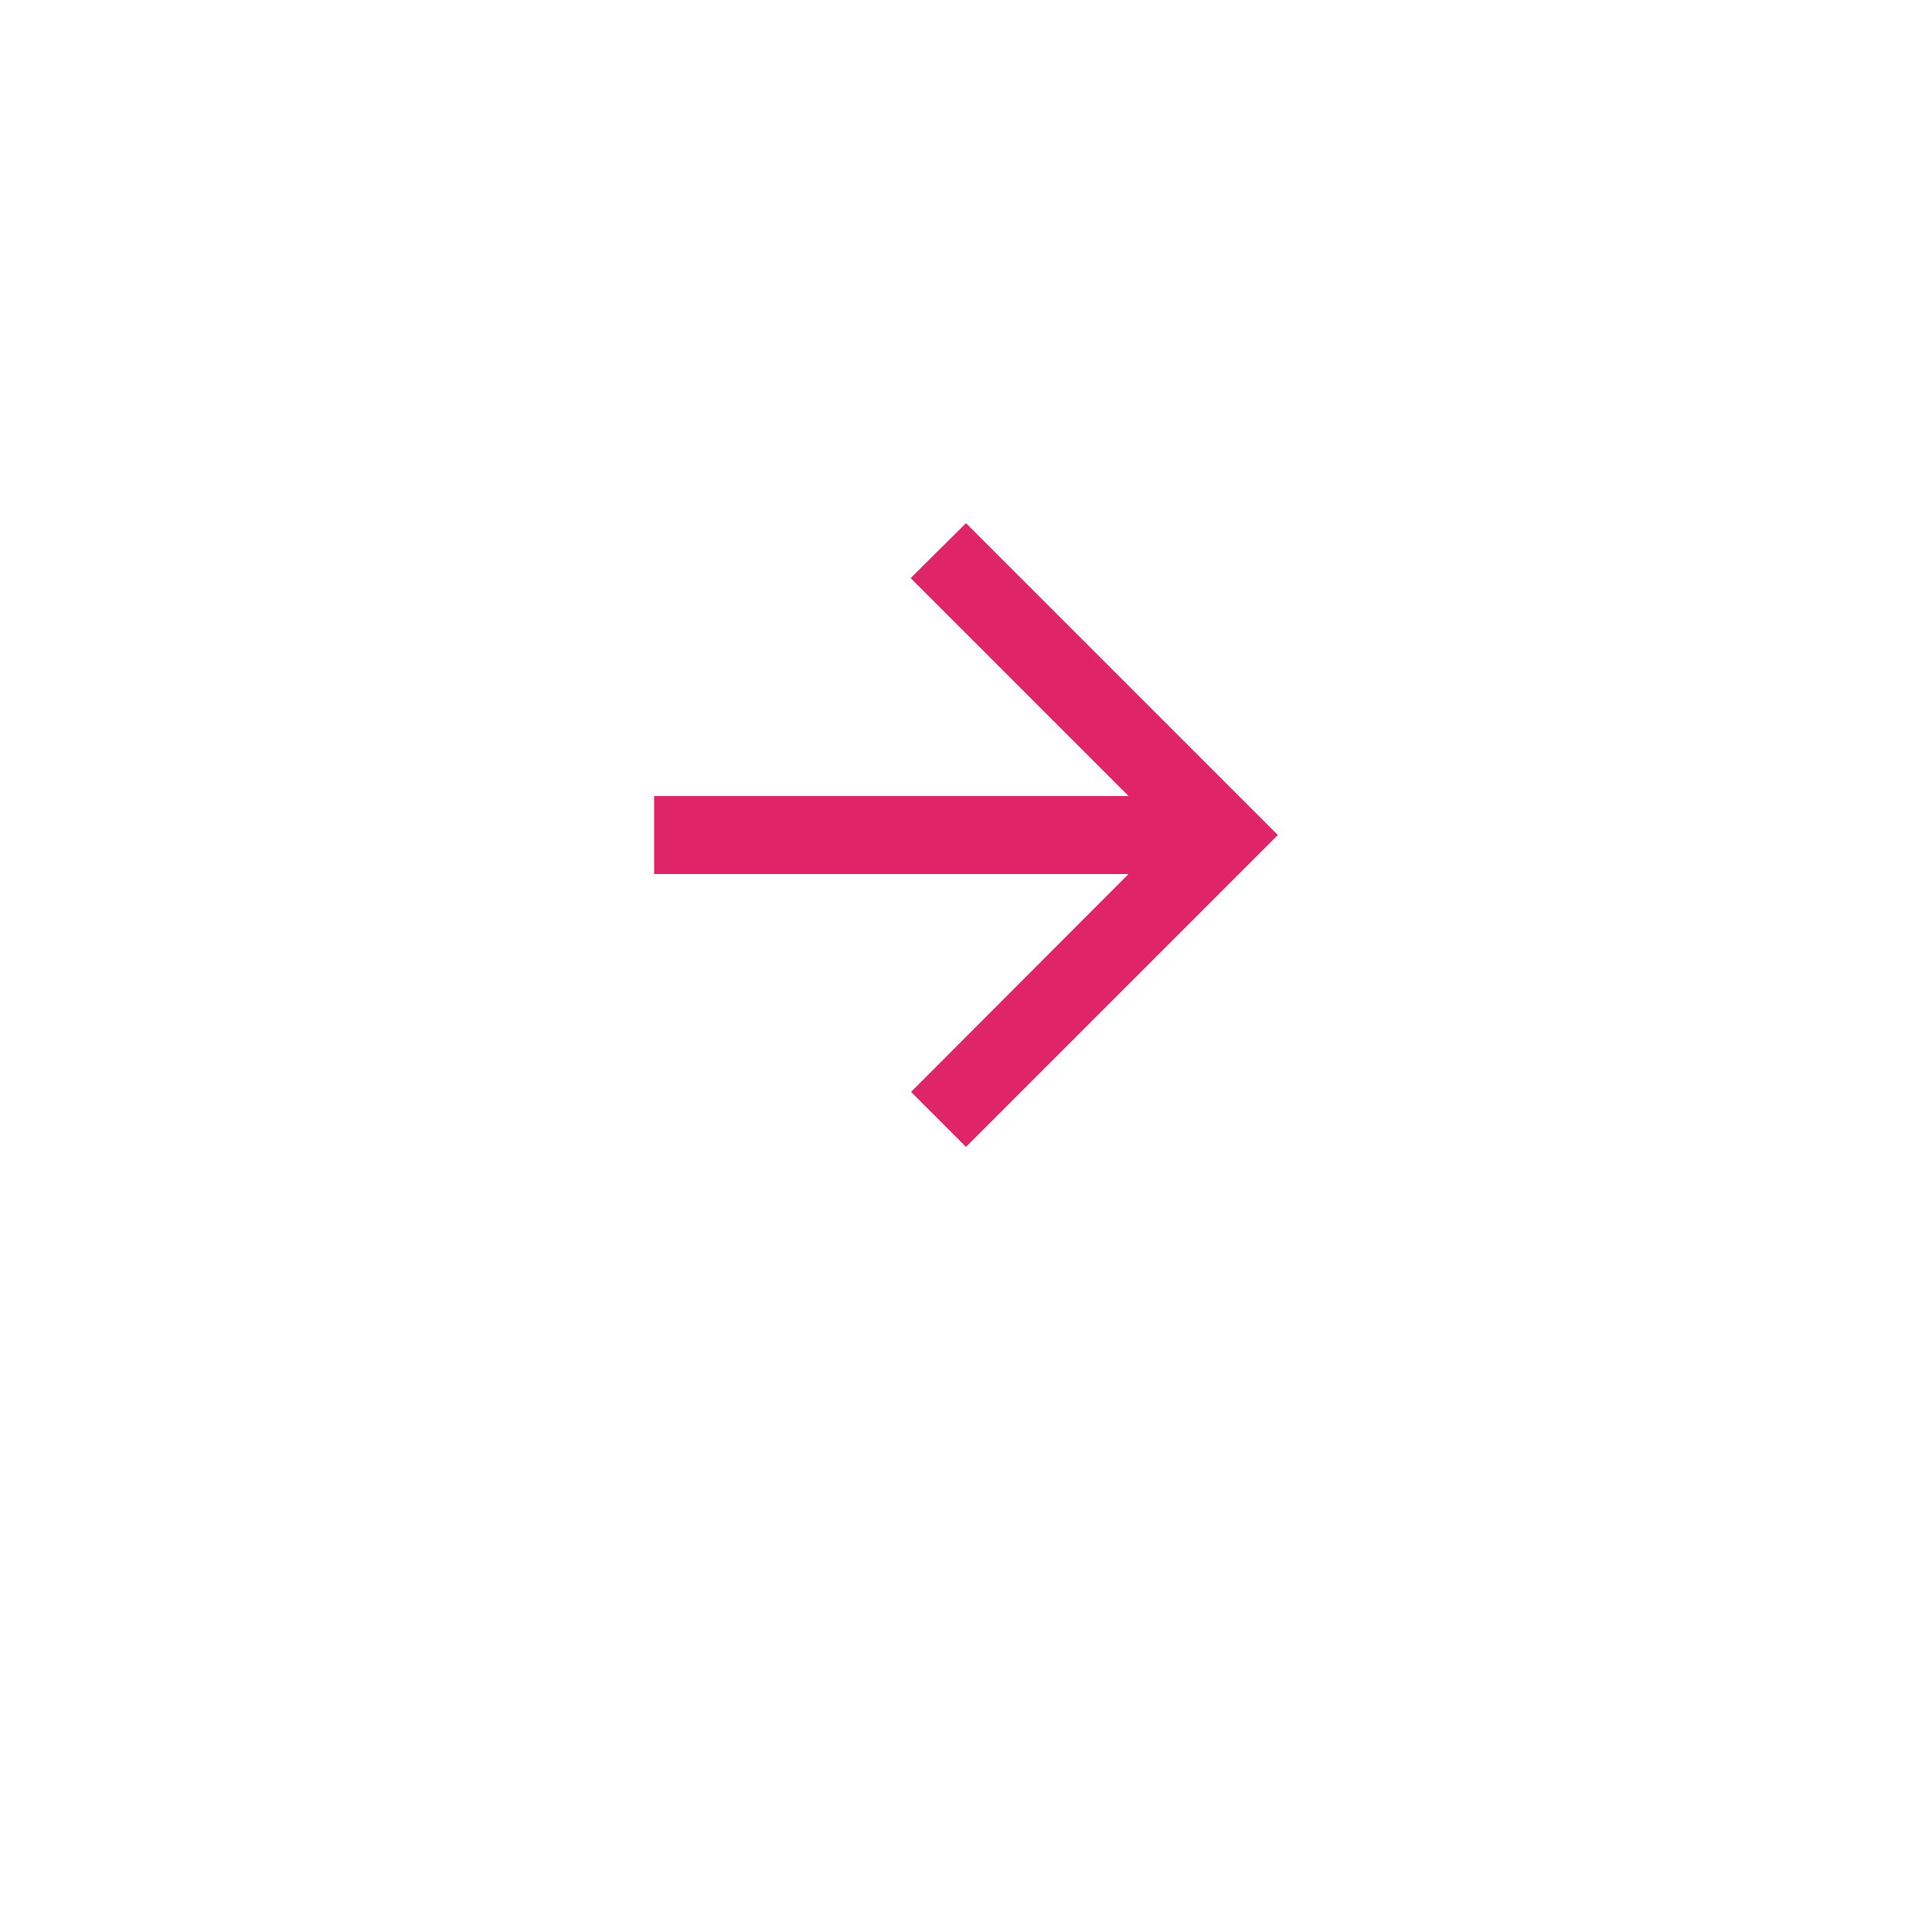 <svg width="59" height="59" viewBox="0 0 59 59" fill="none" xmlns="http://www.w3.org/2000/svg">
<g filter="url(#filter0_d_199_8043)">
<circle cx="29.5" cy="25.5" r="25" fill="white"/>
</g>
<path fill-rule="evenodd" clip-rule="evenodd" d="M19.976 24.309H34.464L27.81 17.655L29.5 15.976L39.024 25.5L29.5 35.024L27.822 33.345L34.464 26.691H19.976V24.309Z" fill="#DF2467"/>
<defs>
<filter id="filter0_d_199_8043" x="0.5" y="0.5" width="58" height="58" filterUnits="userSpaceOnUse" color-interpolation-filters="sRGB">
<feFlood flood-opacity="0" result="BackgroundImageFix"/>
<feColorMatrix in="SourceAlpha" type="matrix" values="0 0 0 0 0 0 0 0 0 0 0 0 0 0 0 0 0 0 127 0" result="hardAlpha"/>
<feOffset dy="4"/>
<feGaussianBlur stdDeviation="2"/>
<feComposite in2="hardAlpha" operator="out"/>
<feColorMatrix type="matrix" values="0 0 0 0 0 0 0 0 0 0 0 0 0 0 0 0 0 0 0.25 0"/>
<feBlend mode="normal" in2="BackgroundImageFix" result="effect1_dropShadow_199_8043"/>
<feBlend mode="normal" in="SourceGraphic" in2="effect1_dropShadow_199_8043" result="shape"/>
</filter>
</defs>
</svg>
